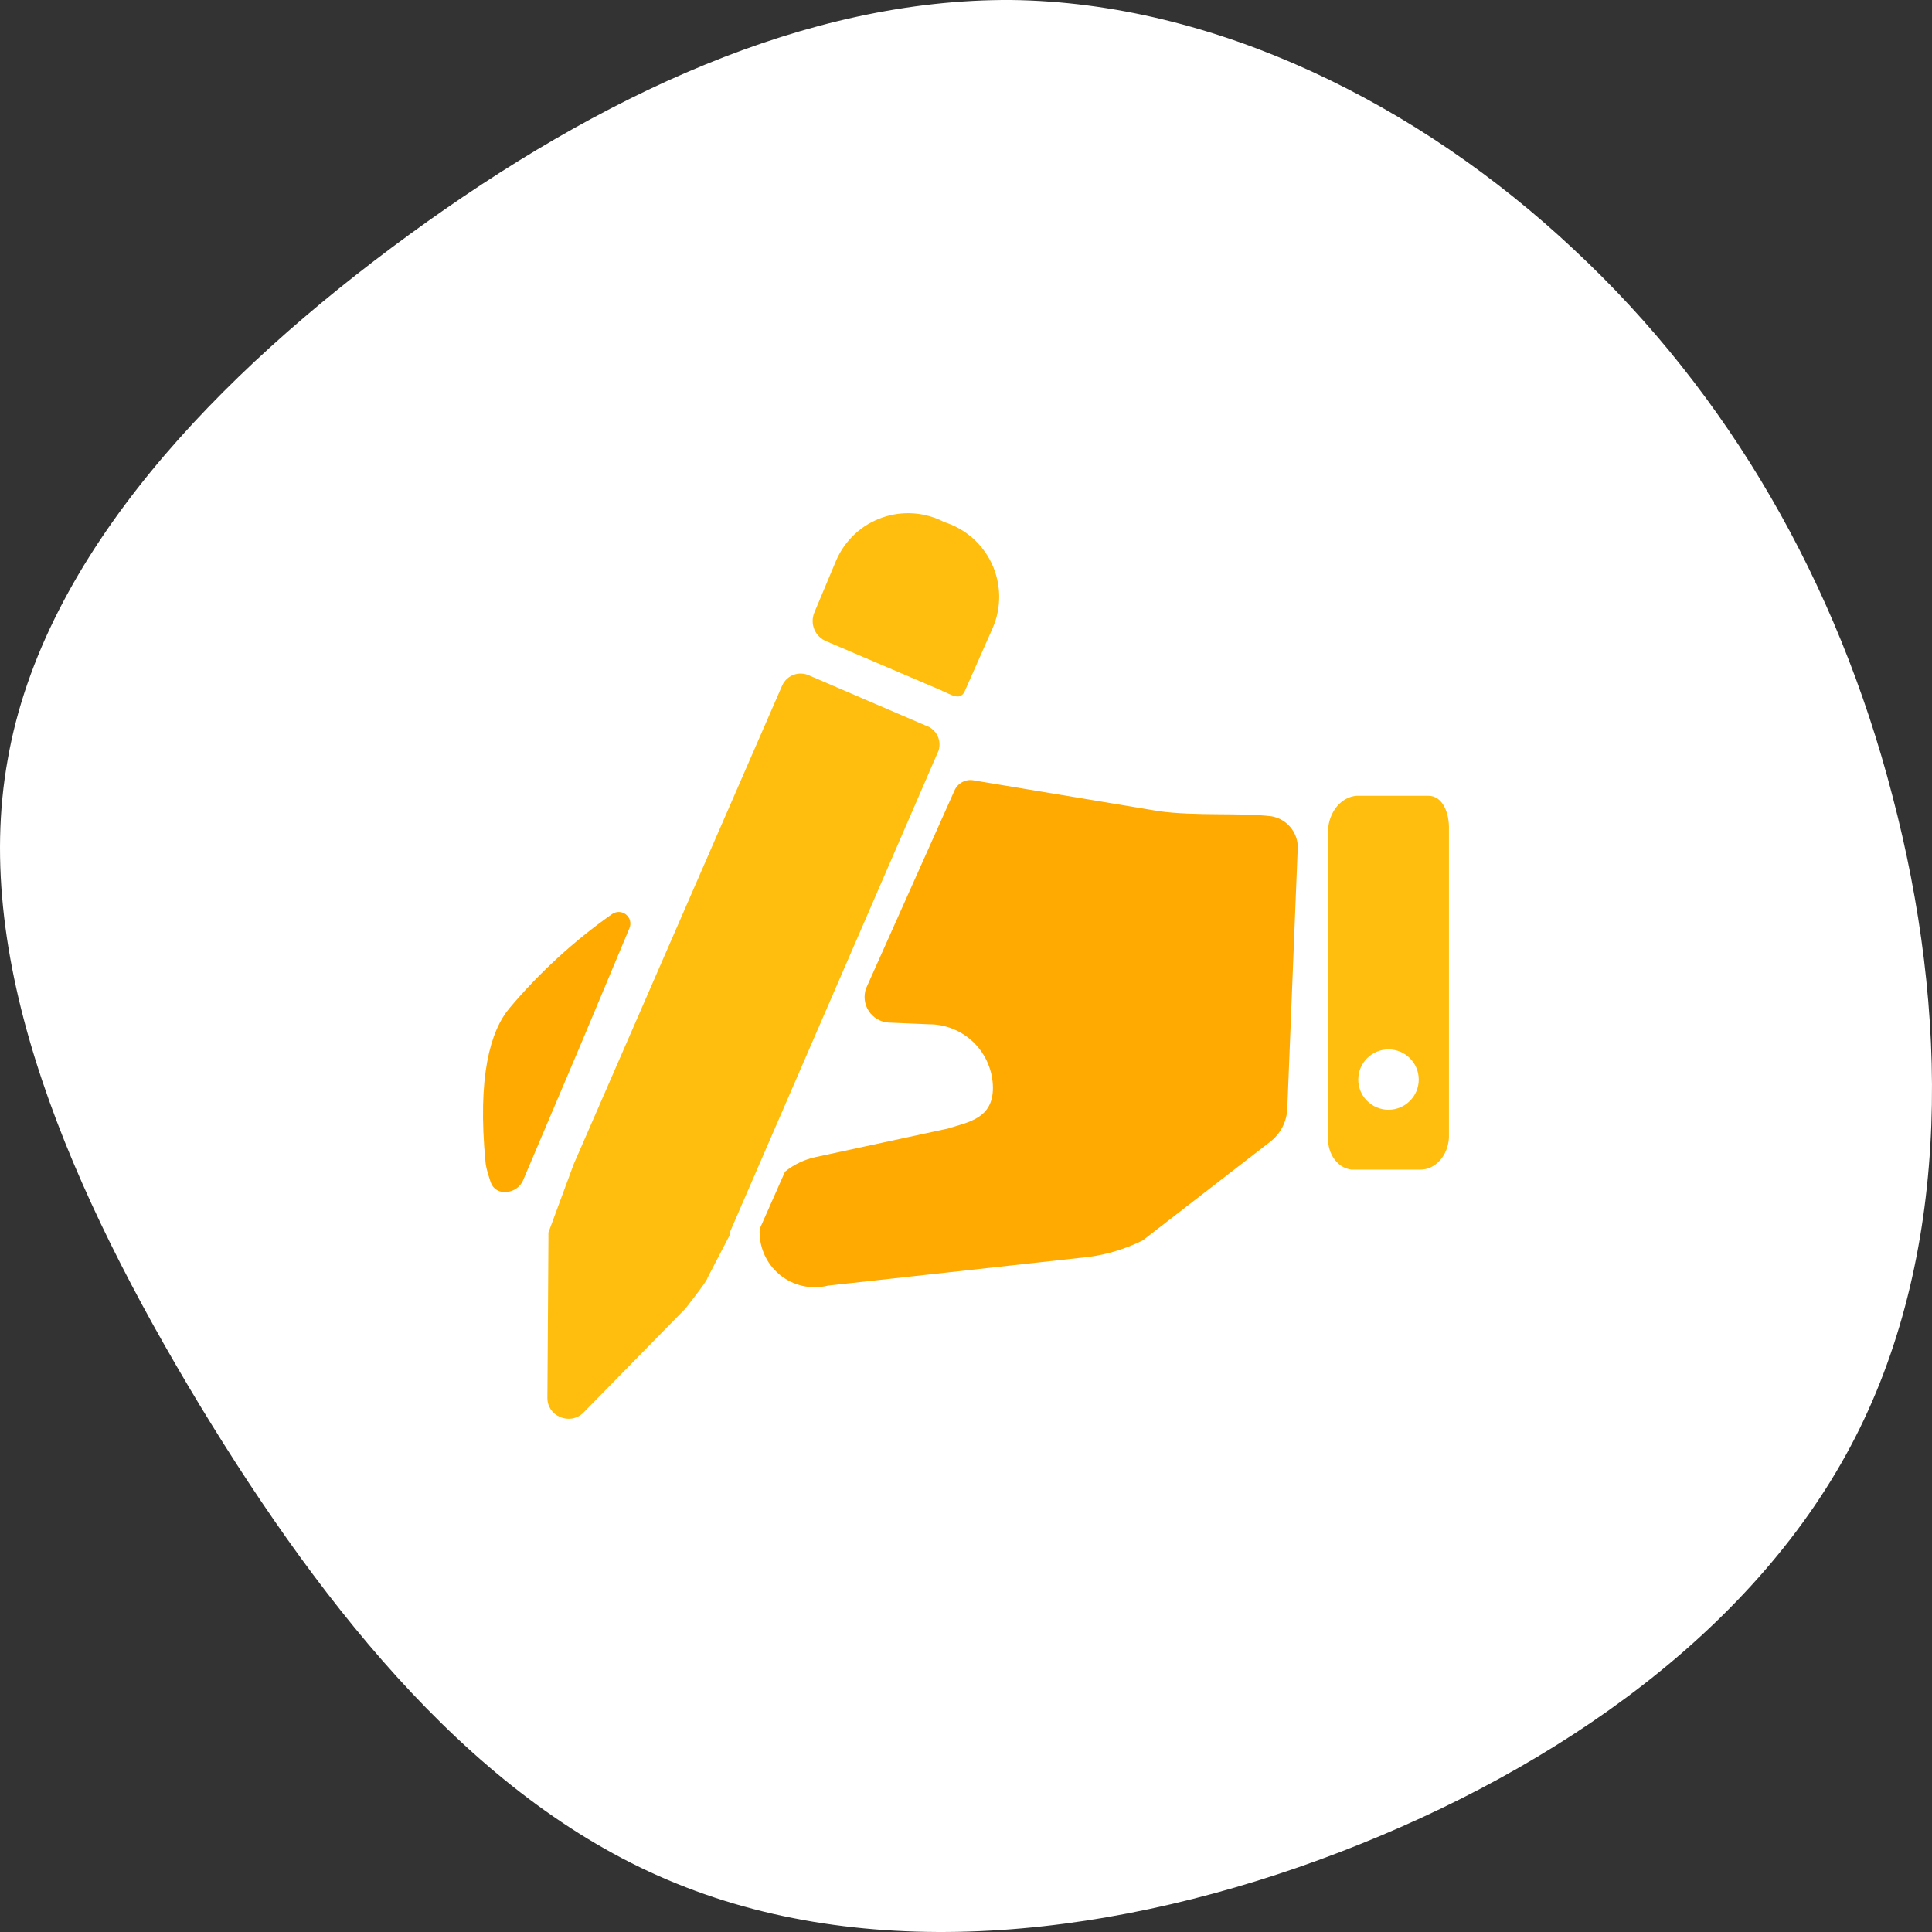<svg width="64" height="64" viewBox="0 0 64 64" fill="none" xmlns="http://www.w3.org/2000/svg">
                    <rect x="0" y="0" width="64" height="64" fill="#333333" stroke="none"/>
                    <path d="M52.122 8.251C57.285 13.057 60.859 19.305 62.686 26.353C64.553 33.442 64.672 41.332 61.455 47.62C58.238 53.908 51.686 58.554 44.378 61.357C37.071 64.161 29.009 65.082 22.417 62.398C15.864 59.755 10.82 53.467 6.611 46.539C2.401 39.57 -0.975 31.96 0.257 25.152C1.448 18.343 7.246 12.376 13.561 7.77C19.875 3.164 26.706 -0.04 33.497 0C40.248 0.08 46.999 3.445 52.122 8.251Z" fill="white"/>
                    <path d="M16.264 39.187C16.457 39.663 17.148 39.538 17.329 39.097L19.3 34.451L20.852 30.746C20.884 30.669 20.891 30.583 20.871 30.501C20.85 30.42 20.804 30.348 20.738 30.295C20.673 30.242 20.592 30.212 20.508 30.21C20.425 30.208 20.342 30.233 20.274 30.281C19.012 31.17 17.87 32.217 16.876 33.397C16.241 34.156 15.811 35.663 16.083 38.496C16.094 38.711 16.264 39.187 16.264 39.187ZM42.123 27.041C41.081 26.916 39.62 27.041 38.386 26.871L32.258 25.851C32.126 25.825 31.99 25.846 31.872 25.911C31.754 25.975 31.662 26.078 31.612 26.202L28.69 32.74C28.646 32.863 28.631 32.995 28.646 33.125C28.661 33.255 28.706 33.379 28.777 33.489C28.849 33.599 28.944 33.69 29.057 33.757C29.169 33.824 29.296 33.863 29.426 33.873L30.762 33.93C31.041 33.928 31.316 33.982 31.574 34.087C31.831 34.192 32.066 34.347 32.264 34.542C32.461 34.738 32.619 34.971 32.726 35.227C32.834 35.484 32.891 35.759 32.892 36.037C32.892 37.057 32.076 37.17 31.397 37.386L27.036 38.326C26.659 38.404 26.305 38.571 26.005 38.813L25.167 40.706C25.149 40.992 25.2 41.279 25.314 41.542C25.427 41.805 25.602 42.038 25.823 42.221C26.043 42.404 26.304 42.533 26.584 42.596C26.863 42.66 27.154 42.657 27.432 42.587L35.769 41.669C36.494 41.61 37.201 41.414 37.853 41.091L42.055 37.839C42.233 37.707 42.378 37.536 42.48 37.34C42.582 37.144 42.638 36.927 42.644 36.706L42.984 28.208C43.017 27.94 42.947 27.67 42.786 27.452C42.626 27.235 42.389 27.088 42.123 27.041Z" fill="#FFAA00"/>
                    <path d="M31.284 17.296C30.968 17.131 30.623 17.032 30.268 17.007C29.913 16.981 29.556 17.029 29.221 17.147C28.885 17.265 28.577 17.45 28.316 17.692C28.055 17.935 27.847 18.228 27.704 18.554L26.968 20.31C26.901 20.486 26.904 20.682 26.978 20.855C27.052 21.029 27.191 21.166 27.365 21.239L31.159 22.86C31.522 23.018 31.827 23.245 31.975 22.86L32.892 20.786C33.034 20.453 33.104 20.094 33.099 19.732C33.093 19.37 33.012 19.013 32.861 18.685C32.709 18.356 32.49 18.063 32.219 17.824C31.947 17.584 31.629 17.405 31.284 17.296Z" fill="#FFBE0D"/>
                    <path d="M31.091 24.865L24.193 40.785C24.193 40.785 24.193 40.842 24.193 40.876L23.434 42.337C23.434 42.428 22.698 43.357 22.698 43.357L19.299 46.824C19.199 46.914 19.075 46.972 18.943 46.992C18.81 47.012 18.674 46.993 18.552 46.938C18.43 46.888 18.324 46.804 18.25 46.695C18.175 46.586 18.134 46.458 18.133 46.326L18.167 41.091C18.167 40.955 18.167 41.091 18.167 40.83L19.005 38.564L25.914 22.701C25.988 22.541 26.123 22.416 26.288 22.354C26.454 22.293 26.637 22.299 26.798 22.372L28.746 23.211L30.672 24.038C30.837 24.092 30.973 24.21 31.052 24.365C31.13 24.52 31.144 24.7 31.091 24.865Z" fill="#FFBE0D"/>
                    <path fill-rule="evenodd" clip-rule="evenodd" d="M43.993 37.691V27.494C44.008 27.199 44.114 26.922 44.288 26.713C44.463 26.505 44.695 26.379 44.942 26.361H47.315C47.79 26.361 48.017 26.927 47.998 27.494V37.691C47.981 37.978 47.874 38.246 47.698 38.442C47.522 38.638 47.29 38.746 47.049 38.745H44.771C44.553 38.722 44.35 38.6 44.206 38.404C44.061 38.208 43.985 37.953 43.993 37.691Z" fill="#FFBE0D"/>
                    <ellipse cx="45.996" cy="35.762" rx="1.002" ry="1" fill="white"/>
                    </svg>
